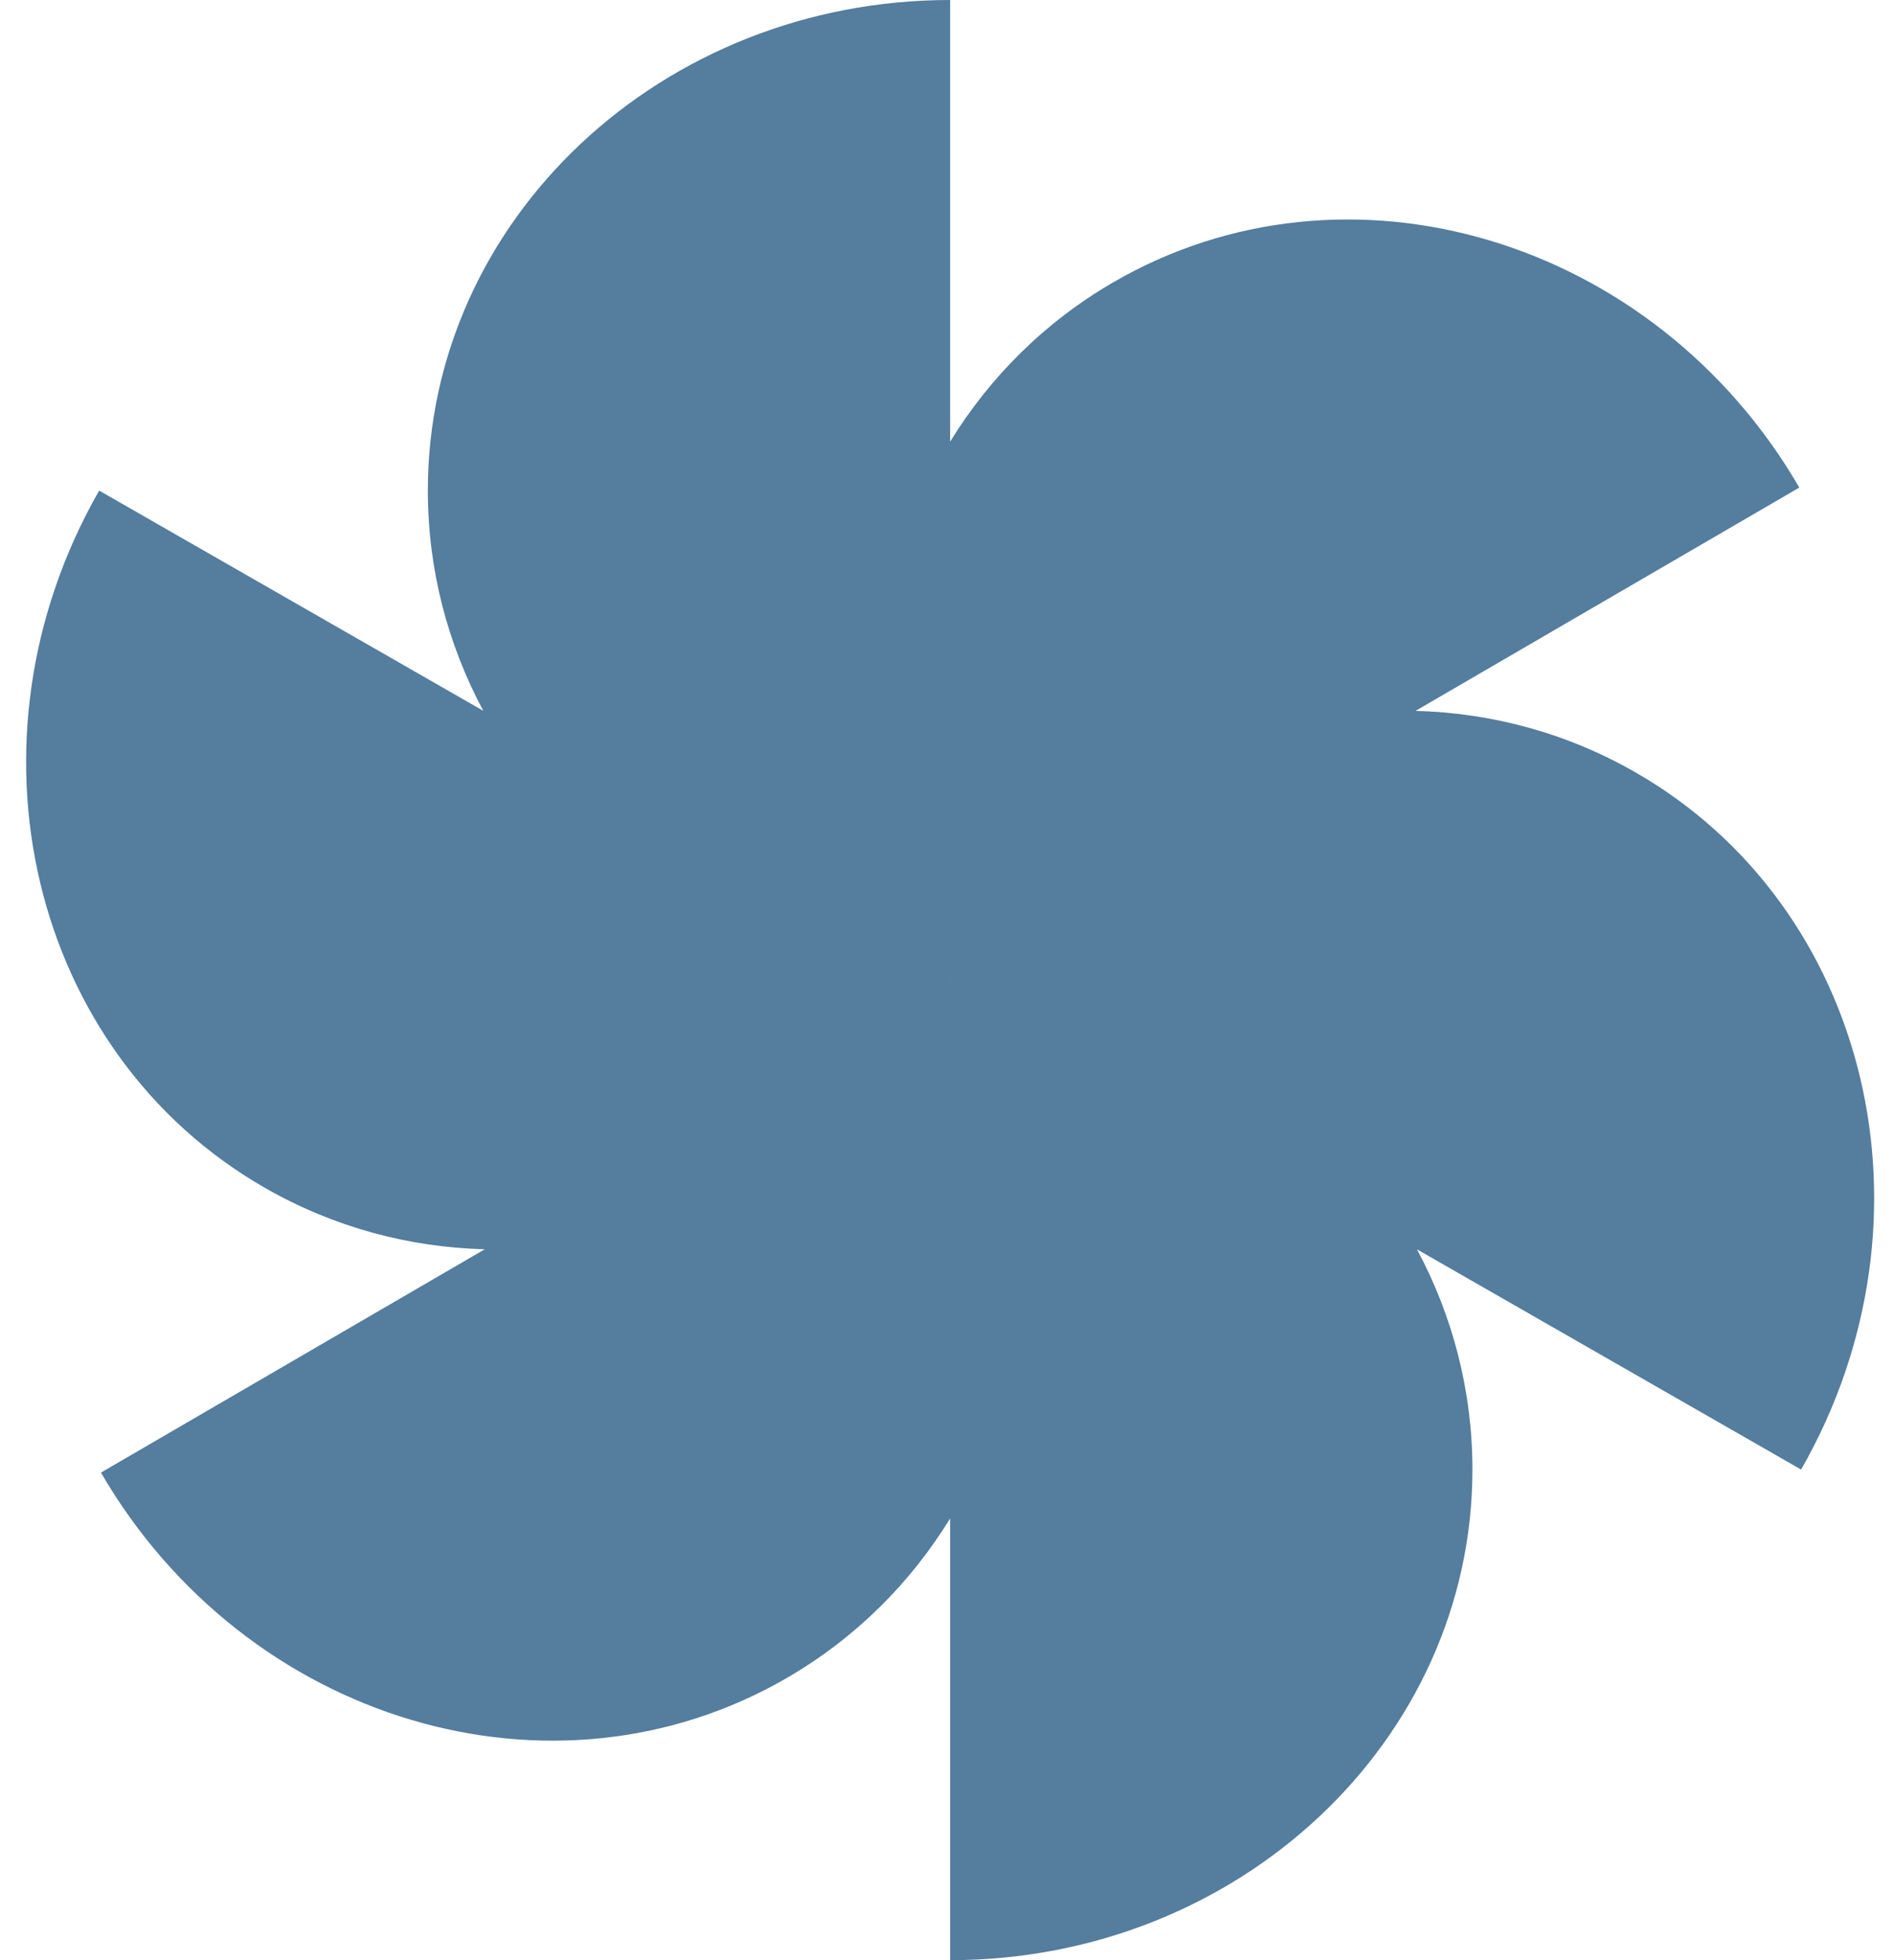 <svg width="58" height="60" viewBox="0 0 58 60" fill="none" xmlns="http://www.w3.org/2000/svg">
<path fill-rule="evenodd" clip-rule="evenodd" d="M14.8 21.758C13.714 19.731 13.102 17.441 13.102 15.017C13.102 6.723 20.263 0 29.096 0V13.52C30.303 11.556 31.978 9.871 34.078 8.649C41.248 4.479 50.66 7.288 55.101 14.924L43.348 21.76C45.66 21.82 47.964 22.427 50.078 23.639C57.274 27.763 59.547 37.319 55.155 44.983L43.392 38.242C44.478 40.269 45.09 42.559 45.09 44.983C45.09 53.276 37.929 60 29.096 60V46.479C27.889 48.444 26.214 50.129 24.114 51.351C16.945 55.521 7.532 52.712 3.091 45.076L14.844 38.24C12.533 38.18 10.229 37.572 8.114 36.361C0.918 32.237 -1.355 22.681 3.037 15.017L14.8 21.758ZM29.105 29.965C29.102 29.961 29.099 29.956 29.096 29.951L29.096 29.965C29.099 29.965 29.102 29.965 29.105 29.965ZM29.096 30.034V30.049L29.088 30.034L29.096 30.034Z" fill="#547D9E"/>
</svg>

